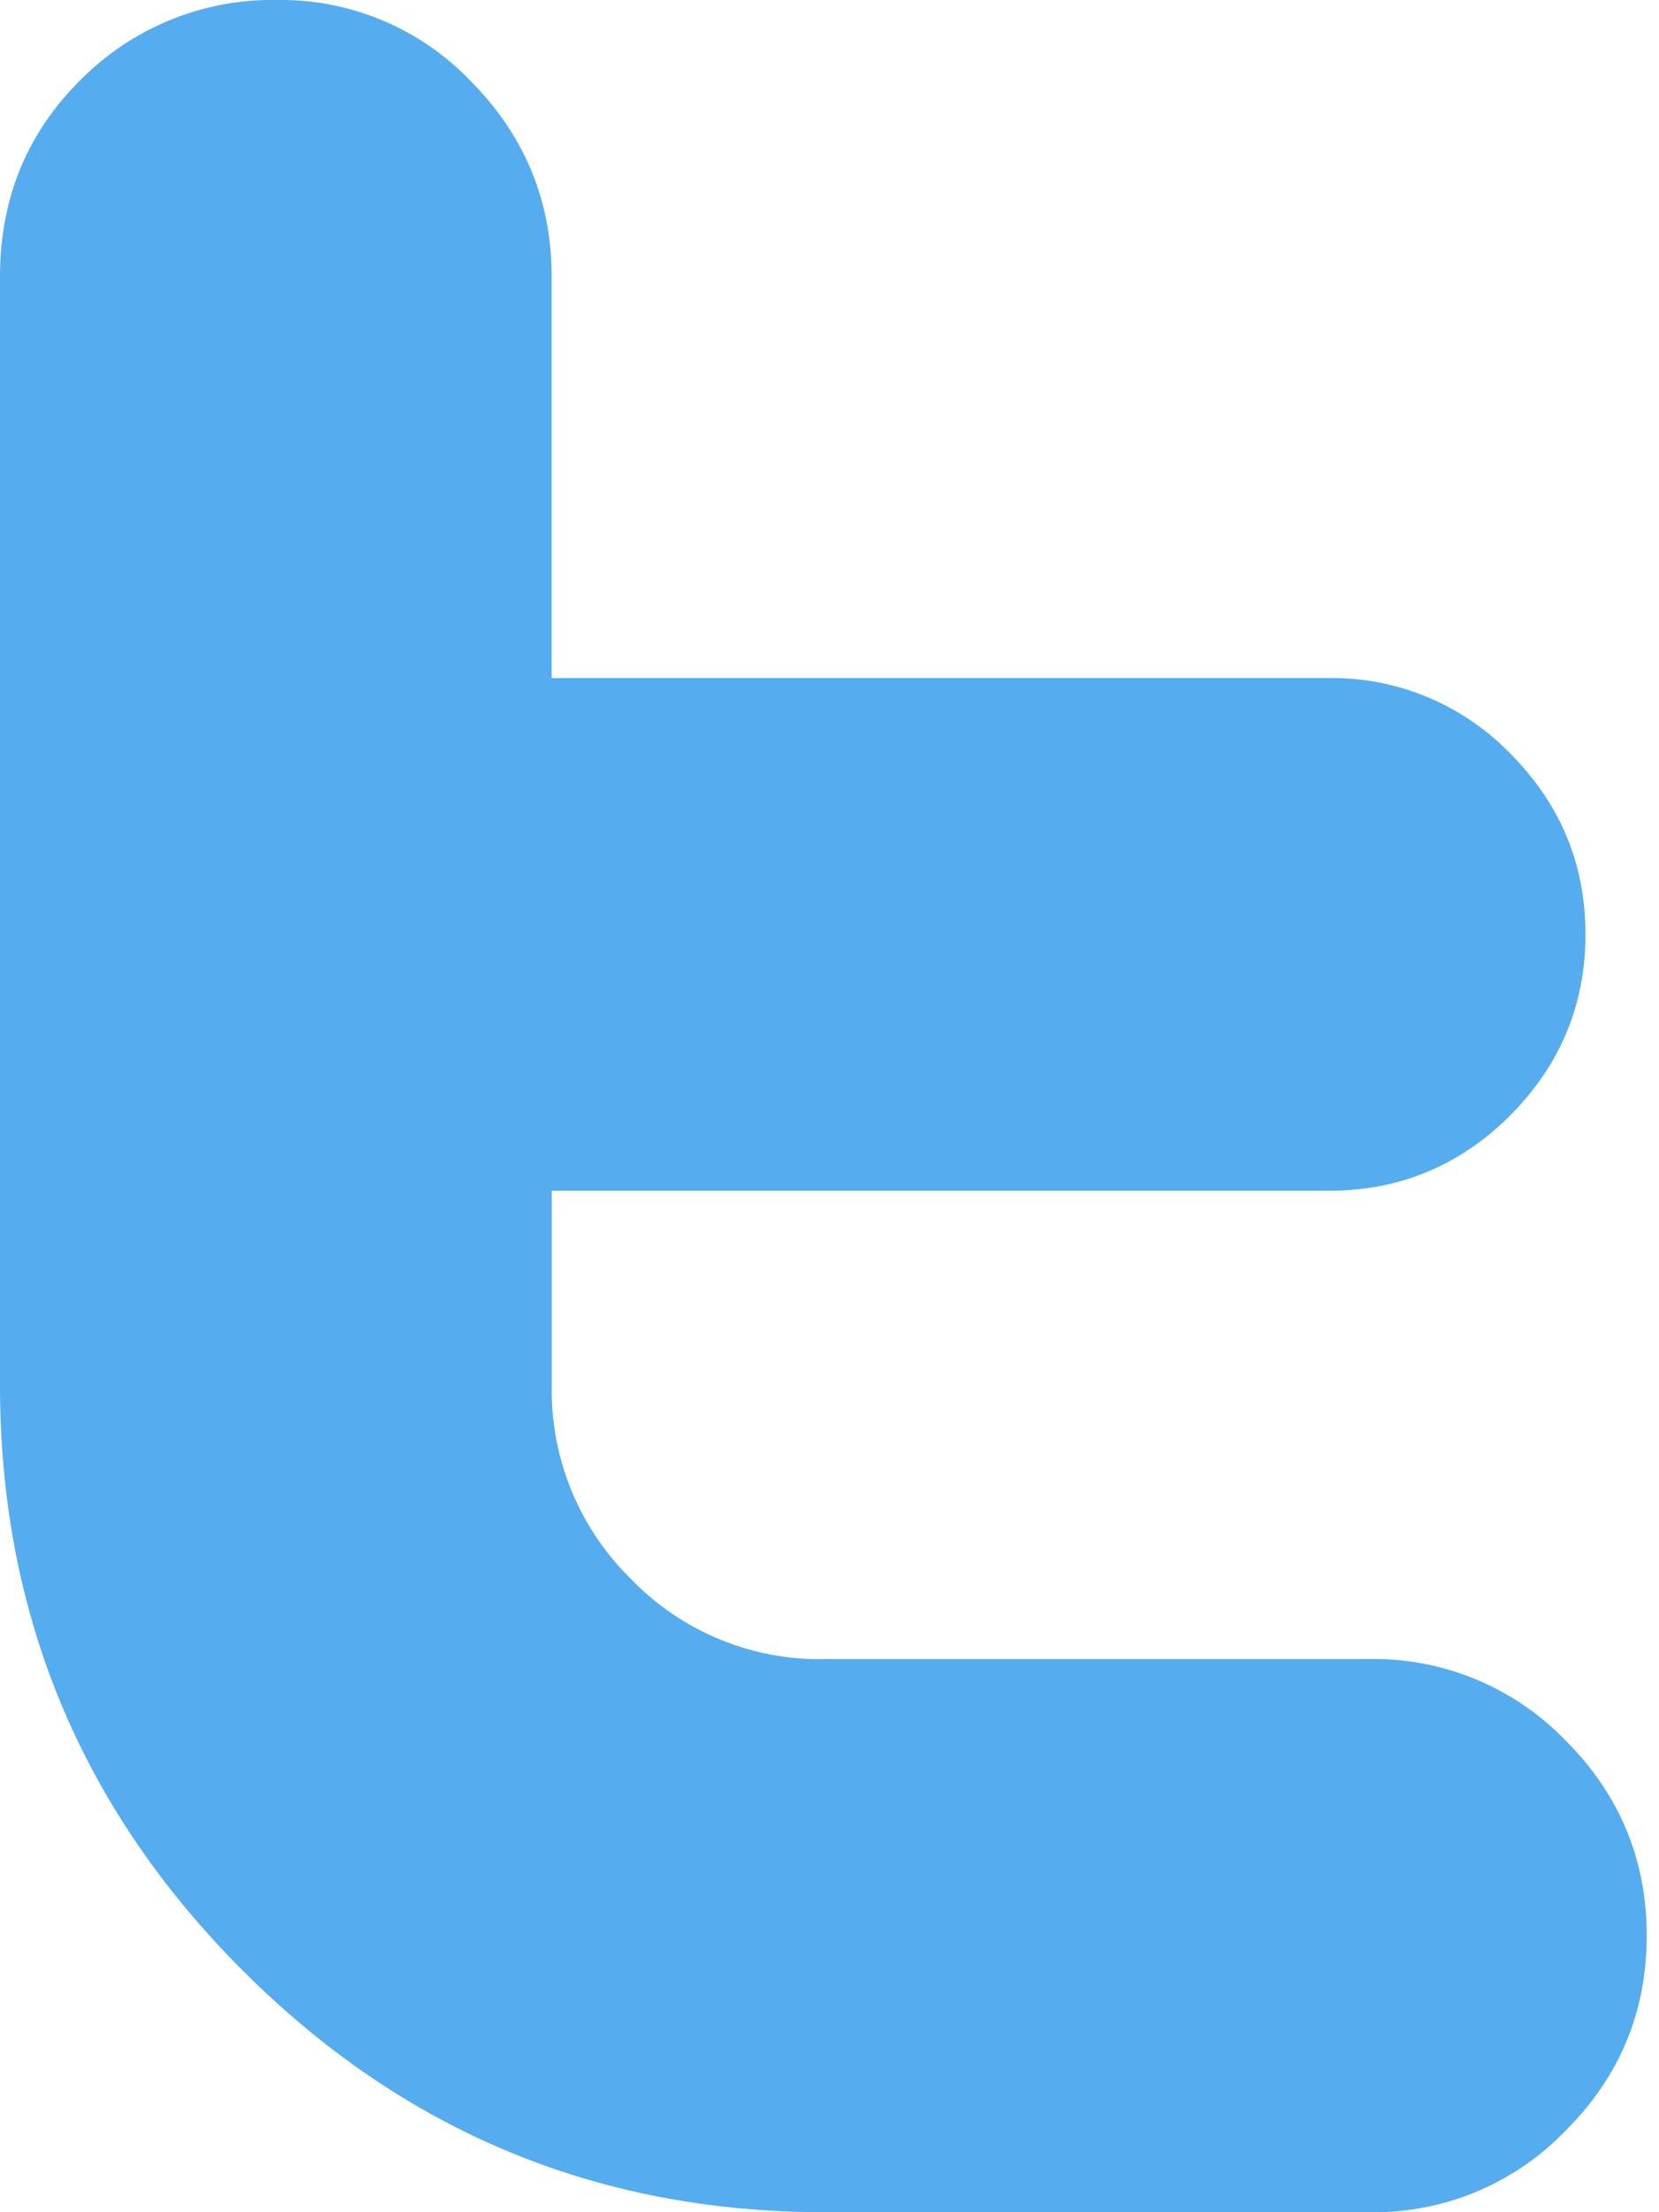 <svg width="12" height="16" viewBox="2 0 12 16" xmlns="http://www.w3.org/2000/svg"><path d="M7.965 12a1.898 1.898 0 0 1-1.399-.578 1.91 1.91 0 0 1-.575-1.405V8.612h5.625c.507 0 .944-.182 1.307-.544.363-.365.545-.802.545-1.31 0-.51-.182-.945-.546-1.31a1.795 1.795 0 0 0-1.312-.544H5.99V2c0-.55-.196-1.02-.584-1.412A1.899 1.899 0 0 0 4.006 0a1.95 1.95 0 0 0-1.423.578C2.194.963 2 1.438 2 2.002v8.016c0 1.649.583 3.058 1.749 4.227C4.916 15.416 6.322 16 7.967 16h3.947a1.92 1.92 0 0 0 1.41-.59c.392-.39.587-.861.587-1.41 0-.549-.195-1.02-.587-1.412a1.927 1.927 0 0 0-1.41-.589h-3.95z" fill="#55ACEE" fill-rule="evenodd"/></svg>